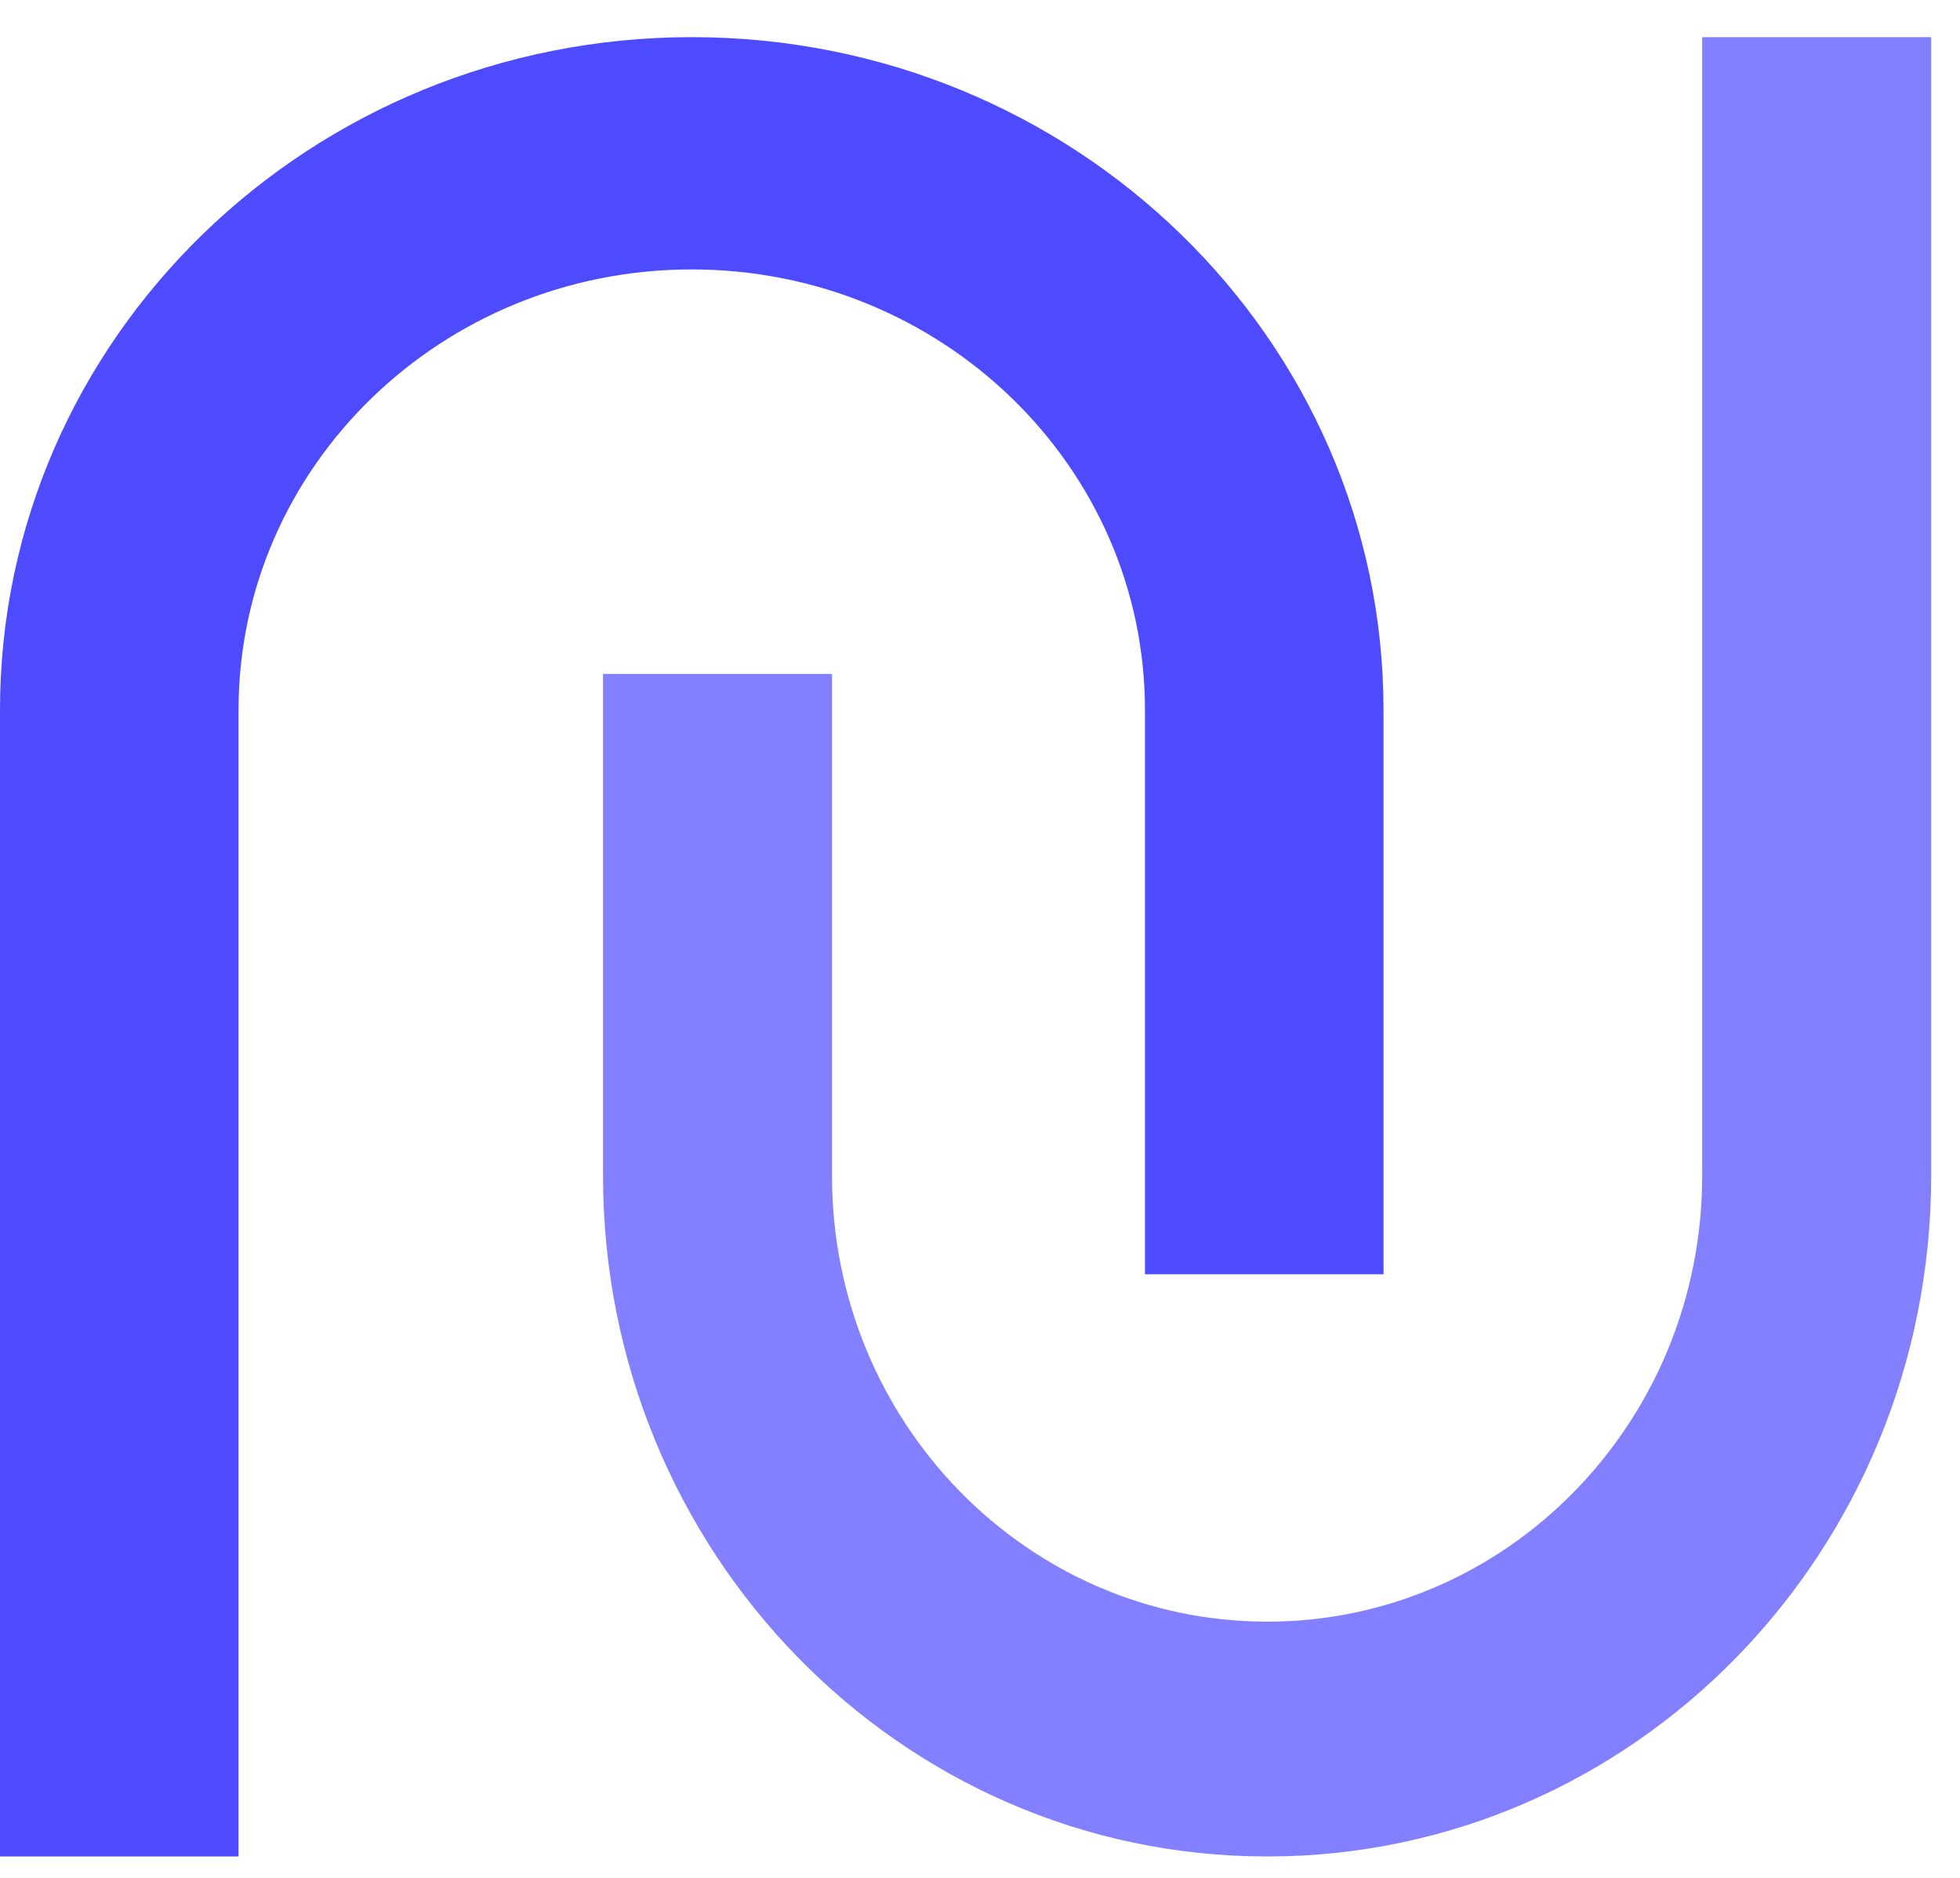 <svg width="24" height="23" viewBox="0 0 24 23" fill="none" xmlns="http://www.w3.org/2000/svg">
<path d="M16.941 15.607L16.941 8.696C16.941 4.146 13.148 0.455 8.472 0.455C3.795 0.455 1.81317e-06 4.146 2.66299e-06 8.696L4.16182e-06 22.738L2.921 22.738L2.921 8.696C2.921 5.715 5.407 3.3 8.469 3.3C11.532 3.3 14.02 5.715 14.02 8.696L14.02 15.607L16.941 15.607Z" fill="#4E4BFF"/>
<path d="M7.384 8.251L7.384 14.399C7.384 19.004 11.025 22.738 15.517 22.738C20.008 22.738 23.647 19.004 23.647 14.399L23.647 0.455L20.843 0.455L20.843 14.401C20.843 17.418 18.457 19.862 15.517 19.862C12.576 19.862 10.188 17.418 10.188 14.401L10.188 8.254L7.384 8.254L7.384 8.251Z" fill="#8380FF"/>
</svg>
